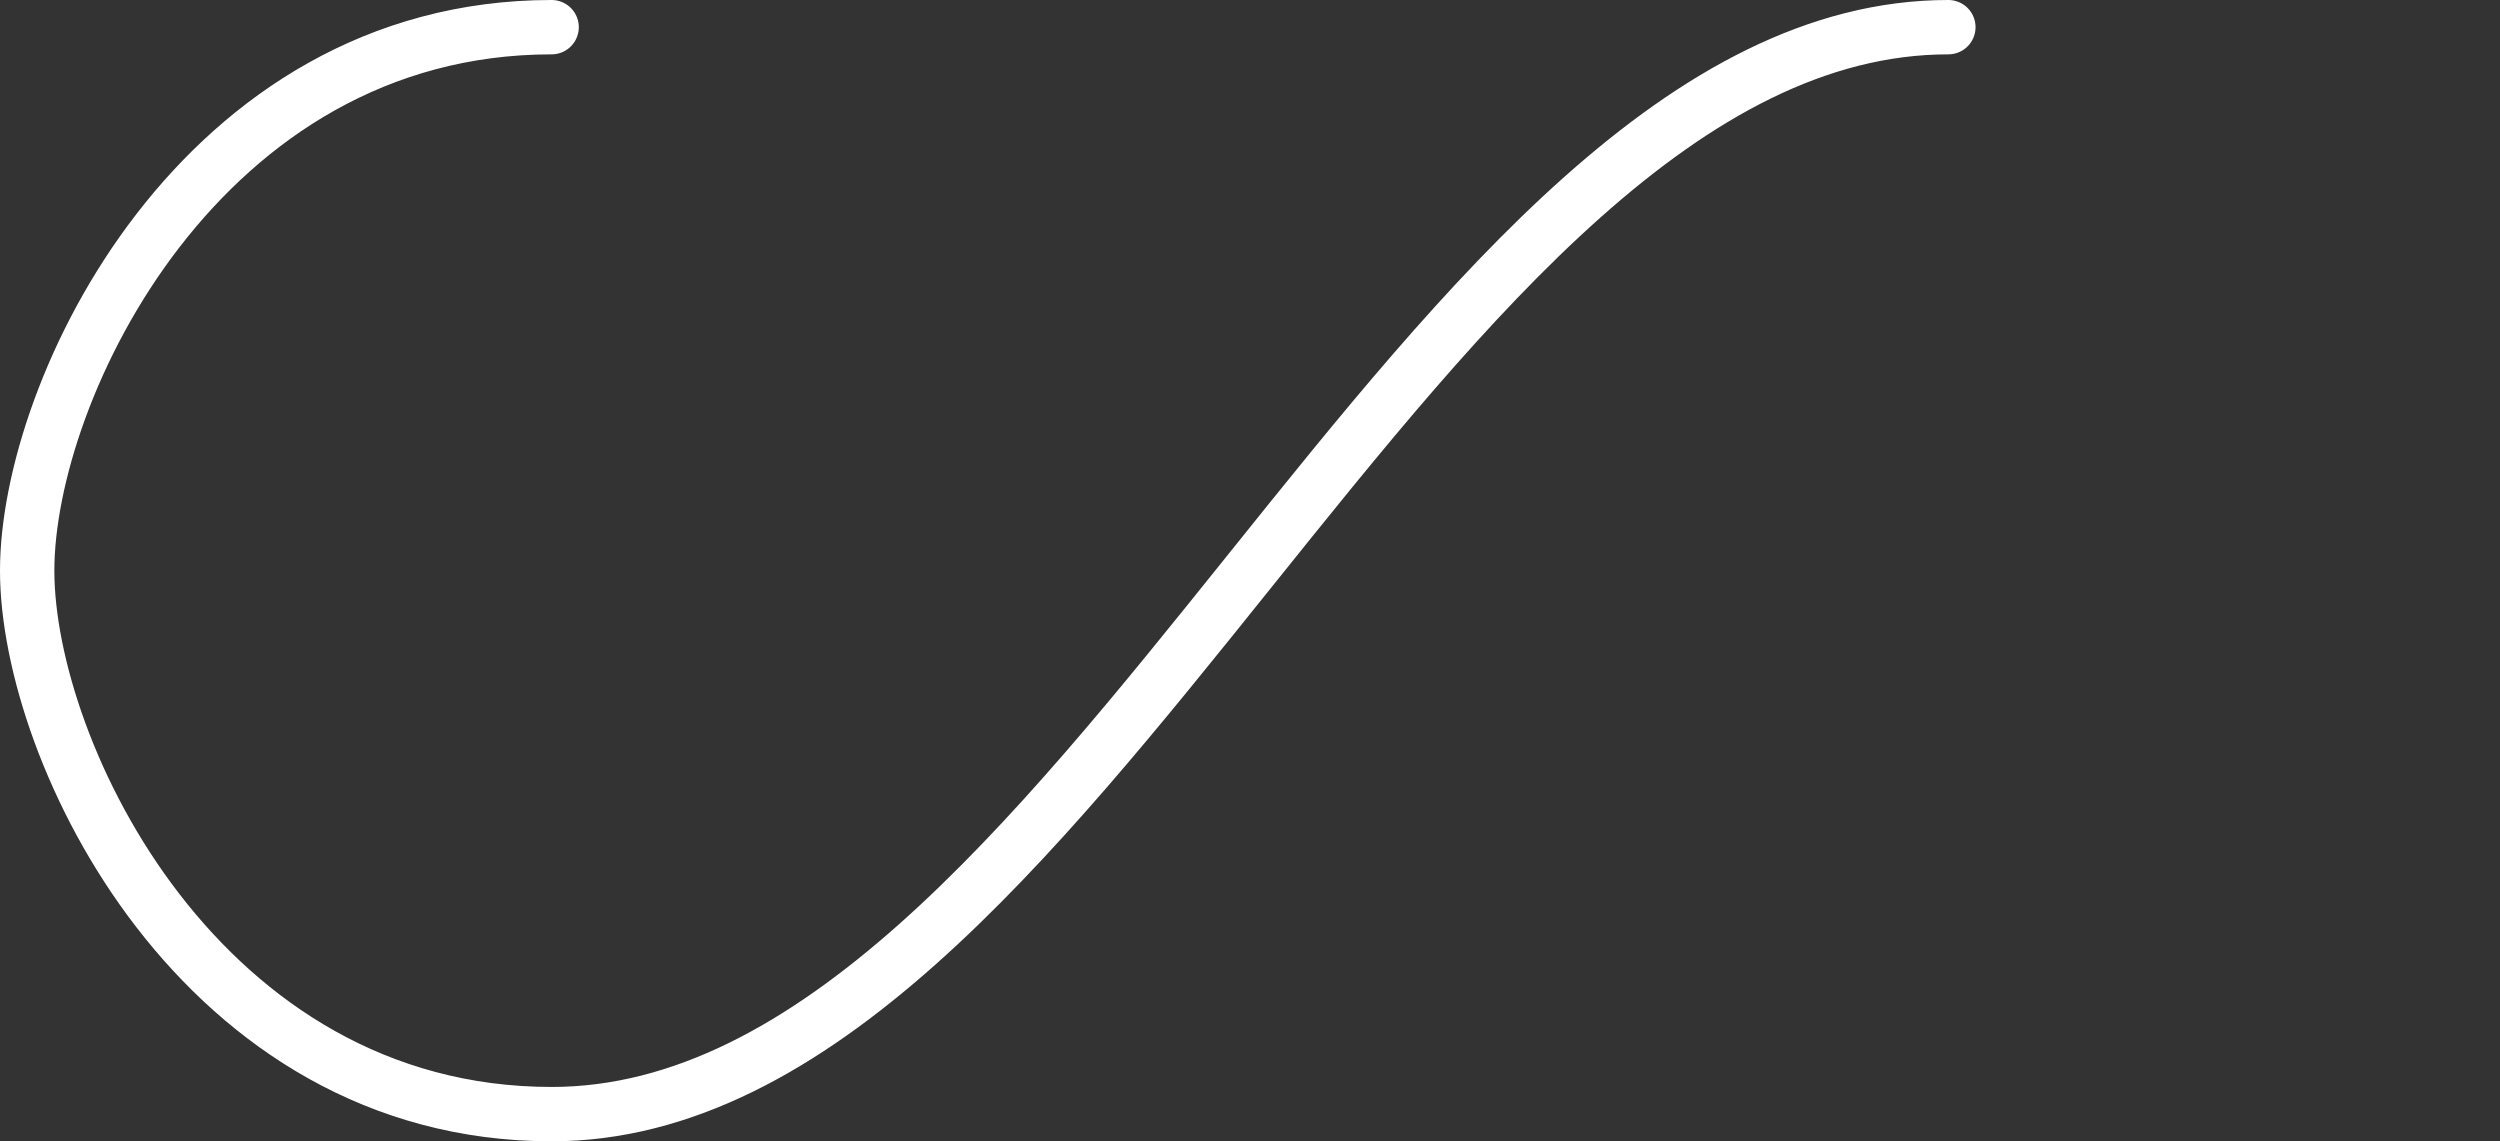 <?xml version="1.0" encoding="UTF-8" standalone="no"?>
<svg
  xmlns="http://www.w3.org/2000/svg"
  viewBox="0 0 92 42">
  <rect x="0" y="0" width="92" height="42" fill="#333333" stroke="none"/>
  <path
    d="M 20.3,1 C 7.4,1 1,14.3 1,21 1,27.7 7.4,41 20.3,41 39.6,41 52.4,1 71.7,1 84.6,1 91,14.3 91,21 91,27.7 84.6,41 71.7,41 52.4,41 39.6,1 20.3,1 Z"
    style="fill:none;stroke:white;stroke-width:2;stroke-dasharray:128.294, 128.294;stroke-linecap:round;">
    <animate attributeName="stroke-dashoffset" values="0;256.589" keyTimes="0;1" dur="1s" begin="0s" repeatCount="indefinite" />
  </path>
</svg>
